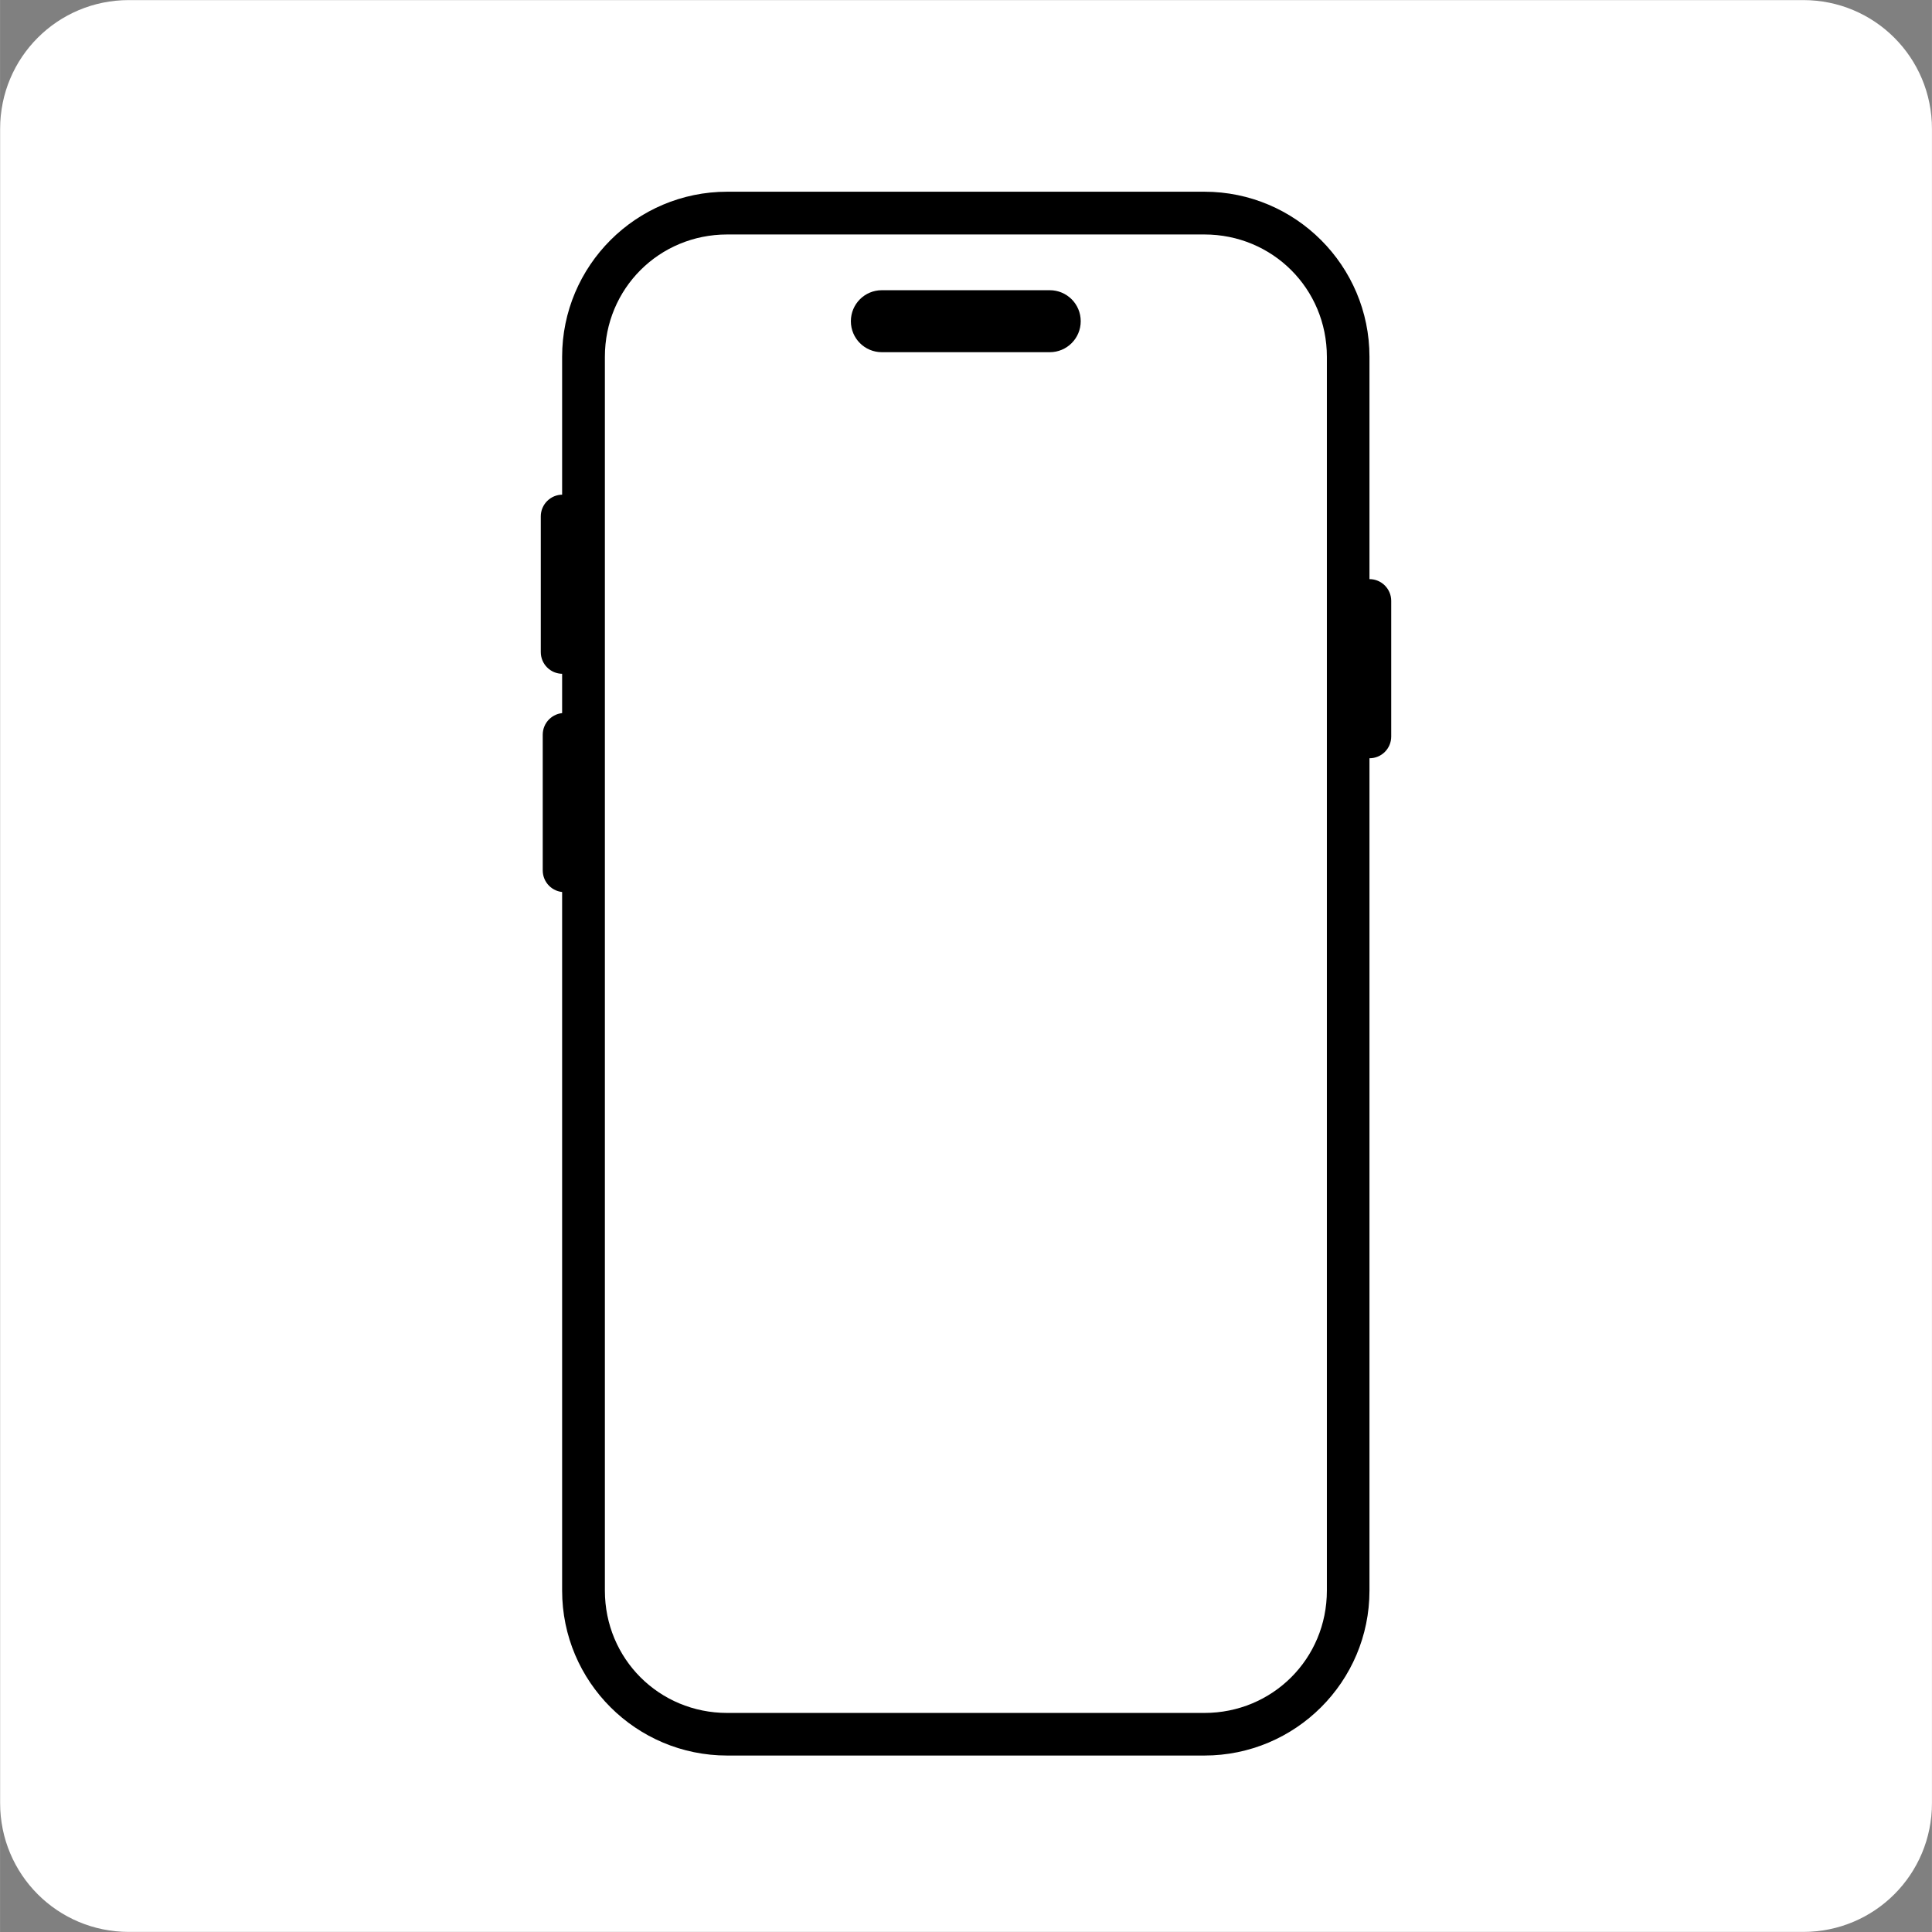 <?xml version="1.0" encoding="UTF-8" standalone="no"?>
<!-- Created with Inkscape (http://www.inkscape.org/) -->

<svg
   width="23.812mm"
   height="23.812mm"
   viewBox="0 0 23.812 23.813"
   version="1.1"
   id="svg1"
   xml:space="preserve"
   inkscape:export-filename="html-css-js.svg"
   inkscape:export-xdpi="96"
   inkscape:export-ydpi="96"
   inkscape:version="1.4 (86a8ad7, 2024-10-11)"
   sodipodi:docname="cms.svg"
   xmlns:inkscape="http://www.inkscape.org/namespaces/inkscape"
   xmlns:sodipodi="http://sodipodi.sourceforge.net/DTD/sodipodi-0.dtd"
   xmlns="http://www.w3.org/2000/svg"
   xmlns:svg="http://www.w3.org/2000/svg"><rect x="0" y="0" width="23.812" height="23.813" fill="#808080" stroke="none"/><sodipodi:namedview
     id="namedview1"
     pagecolor="#000000"
     bordercolor="#000000"
     borderopacity="1"
     inkscape:showpageshadow="2"
     inkscape:pageopacity="0.0"
     inkscape:pagecheckerboard="0"
     inkscape:deskcolor="#d1d1d1"
     inkscape:document-units="px"
     showborder="false"
     inkscape:zoom="2.9540685"
     inkscape:cx="127.6206"
     inkscape:cy="152.84006"
     inkscape:window-width="1920"
     inkscape:window-height="1009"
     inkscape:window-x="-8"
     inkscape:window-y="-8"
     inkscape:window-maximized="1"
     inkscape:current-layer="g136"><inkscape:page
       x="0"
       y="0"
       width="23.812"
       height="23.813"
       id="page2"
       margin="0"
       bleed="0" /></sodipodi:namedview><defs
     id="defs1"><style
       id="style1">
      .cls-1 {
        fill: #0678be;
      }

      .cls-2 {
        fill: none;
      }
    </style><style
       id="style1-1">
      .cls-1 {
        fill: #0678be;
      }

      .cls-2 {
        fill: none;
      }
    </style></defs><g
     inkscape:label="Layer 1"
     inkscape:groupmode="layer"
     id="layer1"
     transform="translate(-149.381,-94.83)"><g
       inkscape:label="Layer 1"
       id="layer1-8"
       transform="translate(28.522,-50.139)"><g
         id="g136"><path
           id="rect113-7-0"
           style="baseline-shift:baseline;display:inline;overflow:visible;vector-effect:none;fill:#ffffff;enable-background:accumulate;stop-color:#000000;stop-opacity:1"
           d="m 122.447,144.97 h 20.637 c 0.879,0 1.587,0.708 1.587,1.587 v 20.637 c 0,0.879 -0.708,1.587 -1.587,1.587 h -20.637 c -0.879,0 -1.587,-0.708 -1.587,-1.587 v -20.637 c 0,-0.879 0.708,-1.587 1.587,-1.587 z" /><g
           id="rect21-3"
           transform="scale(-1,1)"><path
             style="fill:#ffffff;stroke-linecap:round;stroke-linejoin:bevel"
             d="m -135.704,147.596 h 5.882 c 0.982,0 1.772,0.79 1.772,1.772 v 15.206 c 0,0.982 -0.79,1.772 -1.772,1.772 h -5.882 c -0.982,0 -1.772,-0.79 -1.772,-1.772 v -15.206 c 0,-0.982 0.79,-1.772 1.772,-1.772 z"
             id="path27" /><path
             style="stroke-linecap:round;stroke-linejoin:bevel"
             d="m -135.703,147.332 c -1.123,0 -2.035,0.912 -2.035,2.035 v 15.207 c 0,1.123 0.912,2.033 2.035,2.033 h 5.881 c 1.123,0 2.035,-0.91 2.035,-2.033 v -15.207 c 0,-1.123 -0.912,-2.035 -2.035,-2.035 z m 0,0.527 h 5.881 c 0.84,0 1.508,0.668 1.508,1.508 v 15.207 c 0,0.84 -0.668,1.508 -1.508,1.508 h -5.881 c -0.84,0 -1.51,-0.668 -1.51,-1.508 v -15.207 c 0,-0.84 0.67,-1.508 1.51,-1.508 z"
             id="path28" /></g><path
           id="rect22-8"
           style="baseline-shift:baseline;display:inline;overflow:visible;vector-effect:none;enable-background:accumulate;stop-color:#000000;stop-opacity:1"
           transform="scale(-1,1)"
           d="m -133.797,148.546 h 2.069 c 0.212,0 0.382,0.171 0.382,0.382 0,0.212 -0.171,0.382 -0.382,0.382 h -2.069 c -0.212,0 -0.382,-0.171 -0.382,-0.382 0,-0.212 0.171,-0.382 0.382,-0.382 z" /><path
           id="rect23-0"
           style="baseline-shift:baseline;display:inline;overflow:visible;vector-effect:none;enable-background:accumulate;stop-color:#000000;stop-opacity:1"
           transform="matrix(0,-1,-1,0,0,0)"
           d="m -154.047,-138.006 h 1.672 c 0.148,0 0.268,0.12 0.268,0.268 0,0.148 -0.12,0.268 -0.268,0.268 h -1.672 c -0.148,0 -0.268,-0.119 -0.268,-0.268 0,-0.148 0.119,-0.268 0.268,-0.268 z" /><path
           id="rect24-1"
           style="baseline-shift:baseline;display:inline;overflow:visible;vector-effect:none;enable-background:accumulate;stop-color:#000000;stop-opacity:1"
           transform="matrix(0,-1,-1,0,0,0)"
           d="m -153.006,-128.06 h 1.672 c 0.148,0 0.268,0.12 0.268,0.268 0,0.148 -0.12,0.268 -0.268,0.268 h -1.672 c -0.148,0 -0.268,-0.119 -0.268,-0.268 0,-0.148 0.119,-0.268 0.268,-0.268 z" /><path
           id="rect25-2"
           style="baseline-shift:baseline;display:inline;overflow:visible;vector-effect:none;enable-background:accumulate;stop-color:#000000;stop-opacity:1"
           transform="matrix(0,-1,-1,0,0,0)"
           d="m -155.697,-128.084 h 1.672 c 0.148,0 0.268,0.12 0.268,0.268 0,0.148 -0.119,0.268 -0.268,0.268 h -1.672 c -0.148,0 -0.268,-0.119 -0.268,-0.268 0,-0.148 0.12,-0.268 0.268,-0.268 z" /></g></g></g></svg>
